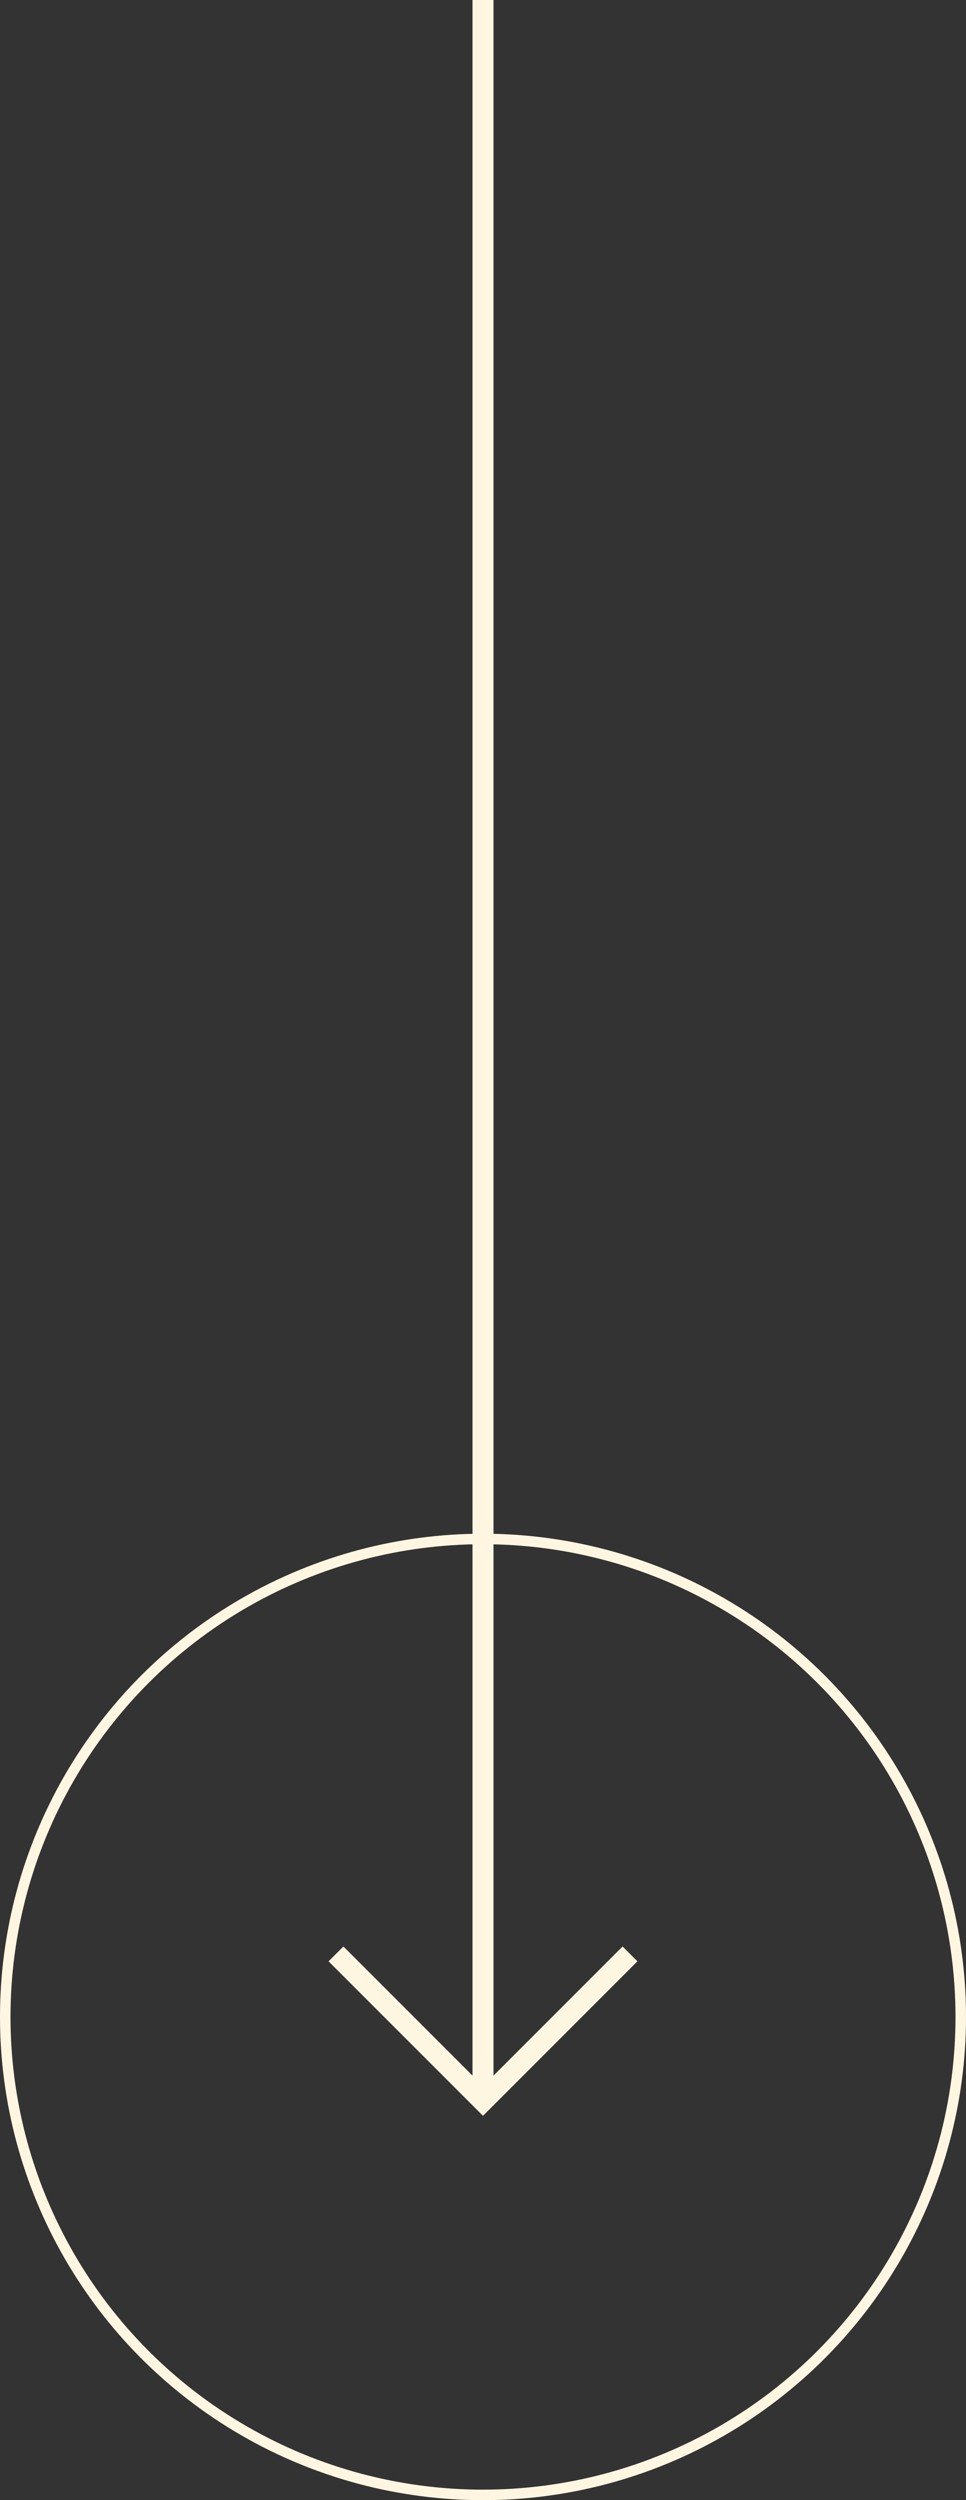<svg width="46" height="119" viewBox="0 0 46 119" fill="none" xmlns="http://www.w3.org/2000/svg">
<rect x="0" y="0" width="46" height="119" fill="#333333" stroke="none"/>
<path d="M23 0L23 100" stroke="#FFF6E1"/>
<path d="M16 93L23 100L30 93" stroke="#FFF6E1"/>
<circle cx="23" cy="96" r="22.75" stroke="#FFF6E1" stroke-width="0.5"/>
</svg>
